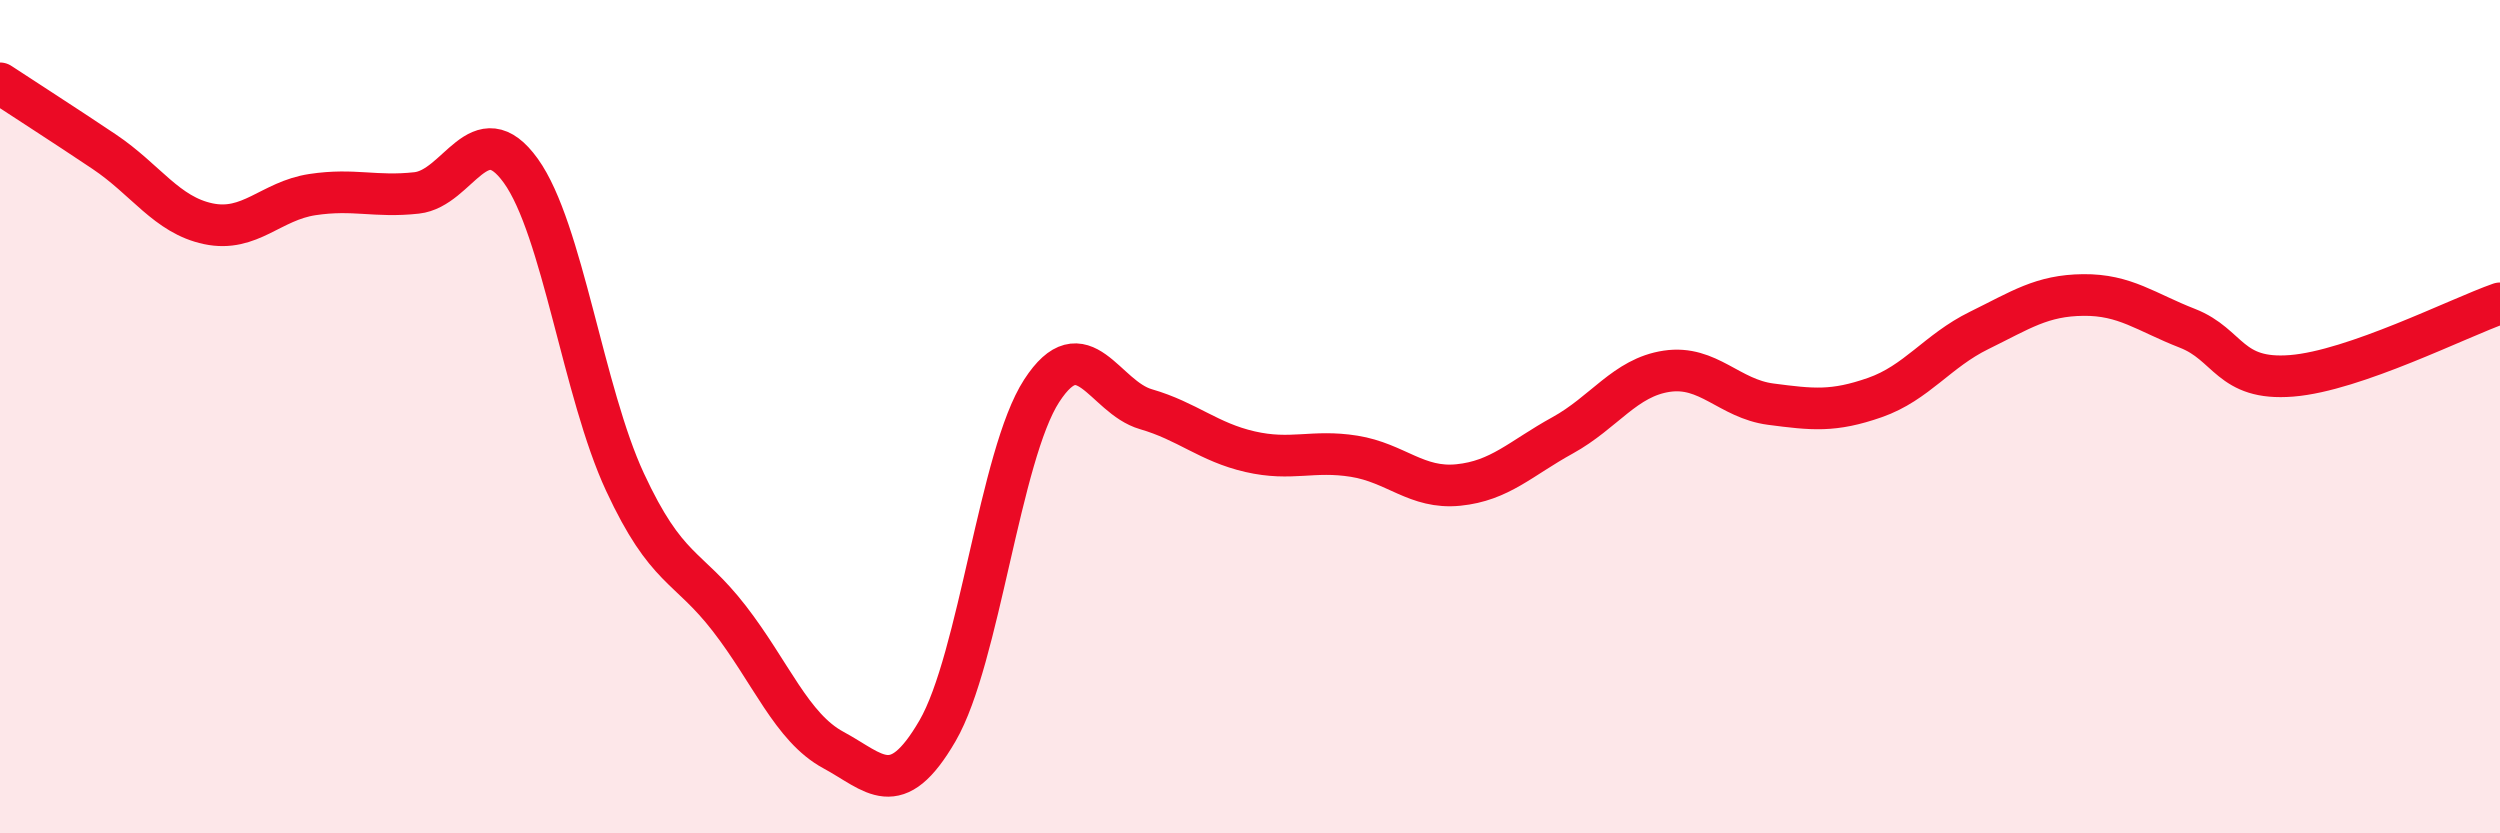 
    <svg width="60" height="20" viewBox="0 0 60 20" xmlns="http://www.w3.org/2000/svg">
      <path
        d="M 0,2 C 0.5,2.33 1.5,2.97 2.5,3.64 C 3.5,4.31 4,5.16 5,5.37 C 6,5.58 6.5,4.82 7.5,4.67 C 8.5,4.52 9,4.74 10,4.63 C 11,4.52 11.5,2.71 12.5,4.1 C 13.5,5.49 14,9.42 15,11.57 C 16,13.72 16.5,13.55 17.5,14.84 C 18.5,16.13 19,17.46 20,18 C 21,18.54 21.5,19.26 22.5,17.54 C 23.5,15.82 24,10.92 25,9.38 C 26,7.84 26.5,9.53 27.5,9.82 C 28.5,10.11 29,10.61 30,10.84 C 31,11.07 31.5,10.79 32.5,10.95 C 33.5,11.11 34,11.74 35,11.64 C 36,11.54 36.5,11 37.5,10.45 C 38.5,9.9 39,9.06 40,8.91 C 41,8.76 41.5,9.57 42.5,9.7 C 43.5,9.83 44,9.89 45,9.54 C 46,9.19 46.5,8.42 47.5,7.93 C 48.5,7.44 49,7.09 50,7.08 C 51,7.07 51.5,7.49 52.5,7.88 C 53.5,8.27 53.5,9.14 55,9.02 C 56.5,8.9 59,7.63 60,7.28L60 20L0 20Z"
        fill="#EB0A25"
        opacity="0.1"
        stroke-linecap="round"
        stroke-linejoin="round"
      />
      <path
        d="M 0,2 C 0.5,2.33 1.5,2.97 2.5,3.64 C 3.5,4.31 4,5.16 5,5.37 C 6,5.58 6.5,4.82 7.5,4.67 C 8.5,4.52 9,4.74 10,4.63 C 11,4.52 11.5,2.71 12.5,4.1 C 13.5,5.49 14,9.42 15,11.57 C 16,13.72 16.5,13.55 17.5,14.84 C 18.5,16.13 19,17.46 20,18 C 21,18.54 21.5,19.26 22.5,17.54 C 23.5,15.82 24,10.92 25,9.38 C 26,7.84 26.5,9.53 27.5,9.82 C 28.5,10.11 29,10.61 30,10.84 C 31,11.07 31.5,10.79 32.5,10.95 C 33.5,11.11 34,11.74 35,11.64 C 36,11.54 36.5,11 37.5,10.45 C 38.5,9.9 39,9.06 40,8.91 C 41,8.76 41.5,9.57 42.5,9.7 C 43.5,9.83 44,9.89 45,9.54 C 46,9.19 46.5,8.42 47.5,7.93 C 48.5,7.44 49,7.09 50,7.08 C 51,7.07 51.5,7.49 52.5,7.88 C 53.5,8.27 53.5,9.14 55,9.02 C 56.5,8.9 59,7.63 60,7.28"
        stroke="#EB0A25"
        stroke-width="1"
        fill="none"
        stroke-linecap="round"
        stroke-linejoin="round"
      />
    </svg>
  